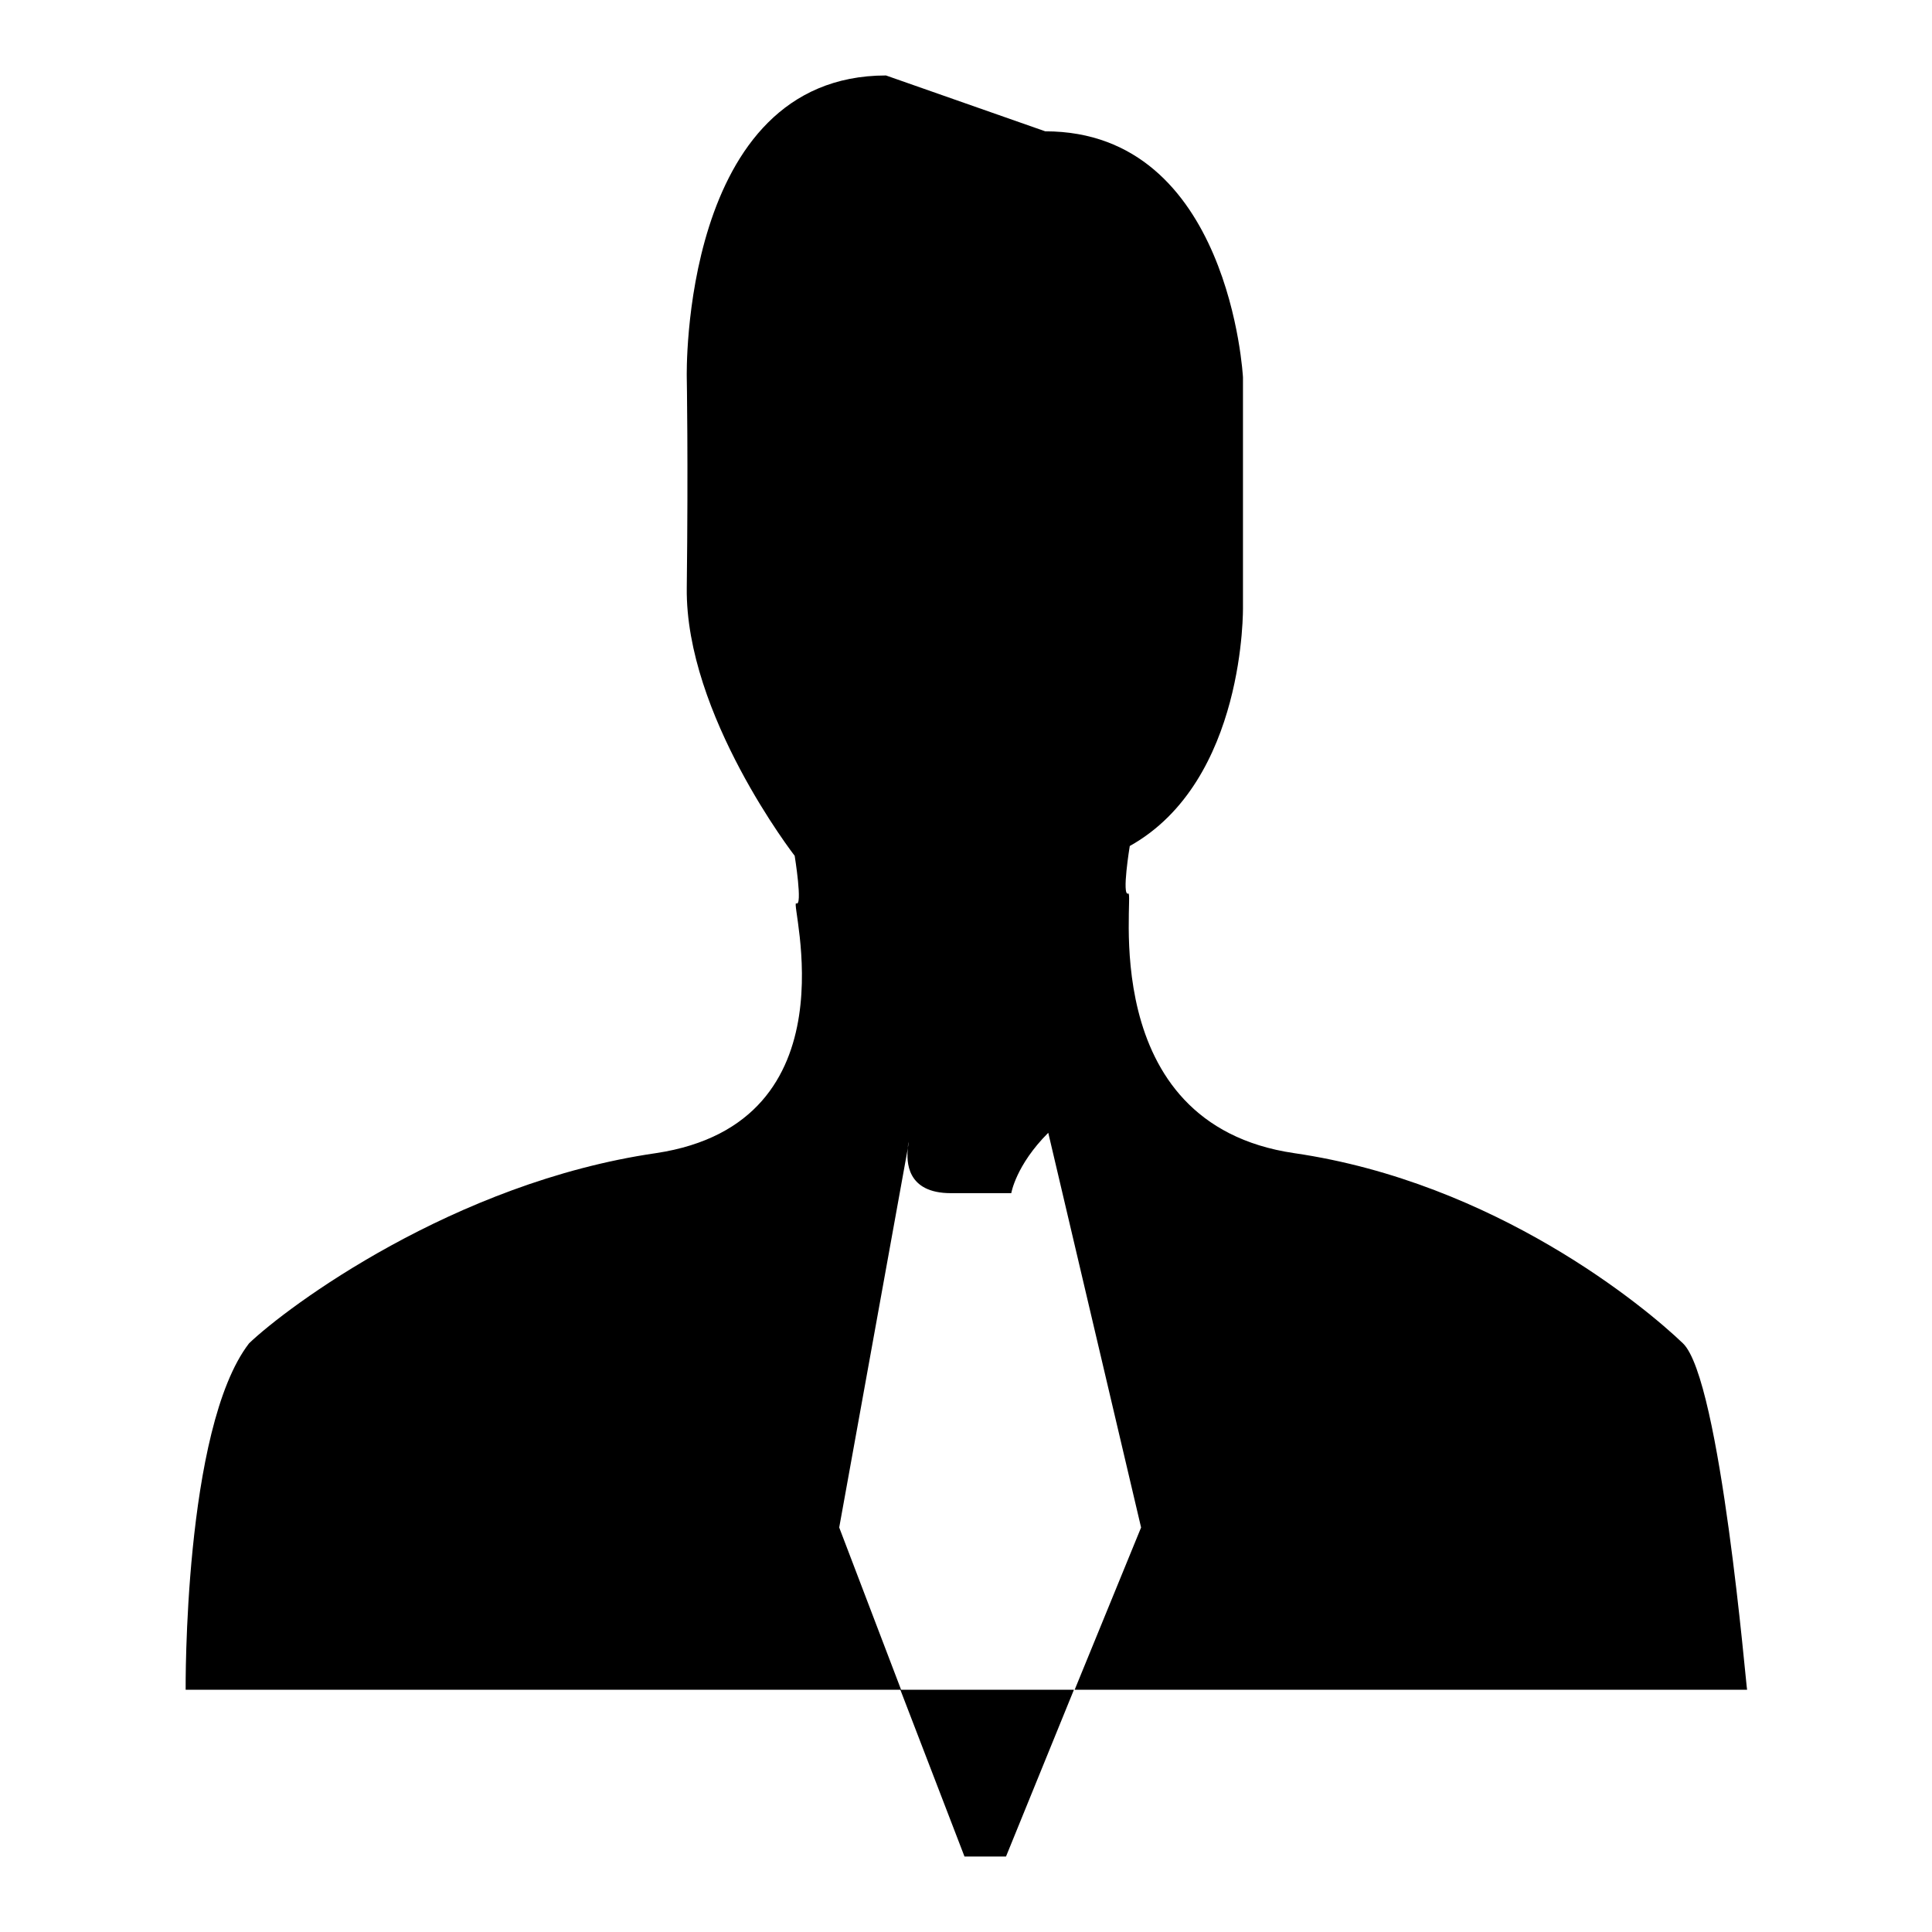 <?xml version="1.0" encoding="utf-8"?>
<!-- Svg Vector Icons : http://www.onlinewebfonts.com/icon -->
<!DOCTYPE svg PUBLIC "-//W3C//DTD SVG 1.1//EN" "http://www.w3.org/Graphics/SVG/1.1/DTD/svg11.dtd">
<svg version="1.1" xmlns="http://www.w3.org/2000/svg" xmlns:xlink="http://www.w3.org/1999/xlink" x="0px" y="0px" viewBox="0 0 256 256" enable-background="new 0 0 256 256" xml:space="preserve">
<g><g><g><path fill="#000000" d="M223,178c-5-4.8-24.8-21.3-51.5-25.2c-26.7-3.9-21.1-34.9-22-34.4c-0.9,0.4,0.2-6.3,0.2-6.3c15.4-8.6,15-31.7,15-31.7V50c0,0-1.7-32.6-26.2-32.6L117.4,10c-27.3,0-26.4,40-26.4,40s0.2,11,0,27.9c-0.2,16.8,14.3,35.5,14.3,35.5s1.1,6.8,0.2,6.3c-0.9-0.4,8.1,29.1-18.6,33.1C60.1,156.7,38,173.2,33,178c-8.7,11.3-8.4,45.9-8.4,45.9h94.8l-8.2-21.5l9.1-50.3c0-0.5,0.1-0.8,0.1-0.8l-0.1,0.8c-0.2,1.8-0.2,6,5.7,6h8c0,0,0.6-3.7,4.9-8l12.3,52.3l-8.8,21.5h89.1C231.4,223.9,228,182.8,223,178L223,178z M127.8,246h5.5l9-22.1h-23L127.8,246z"/></g></g></g>
</svg>